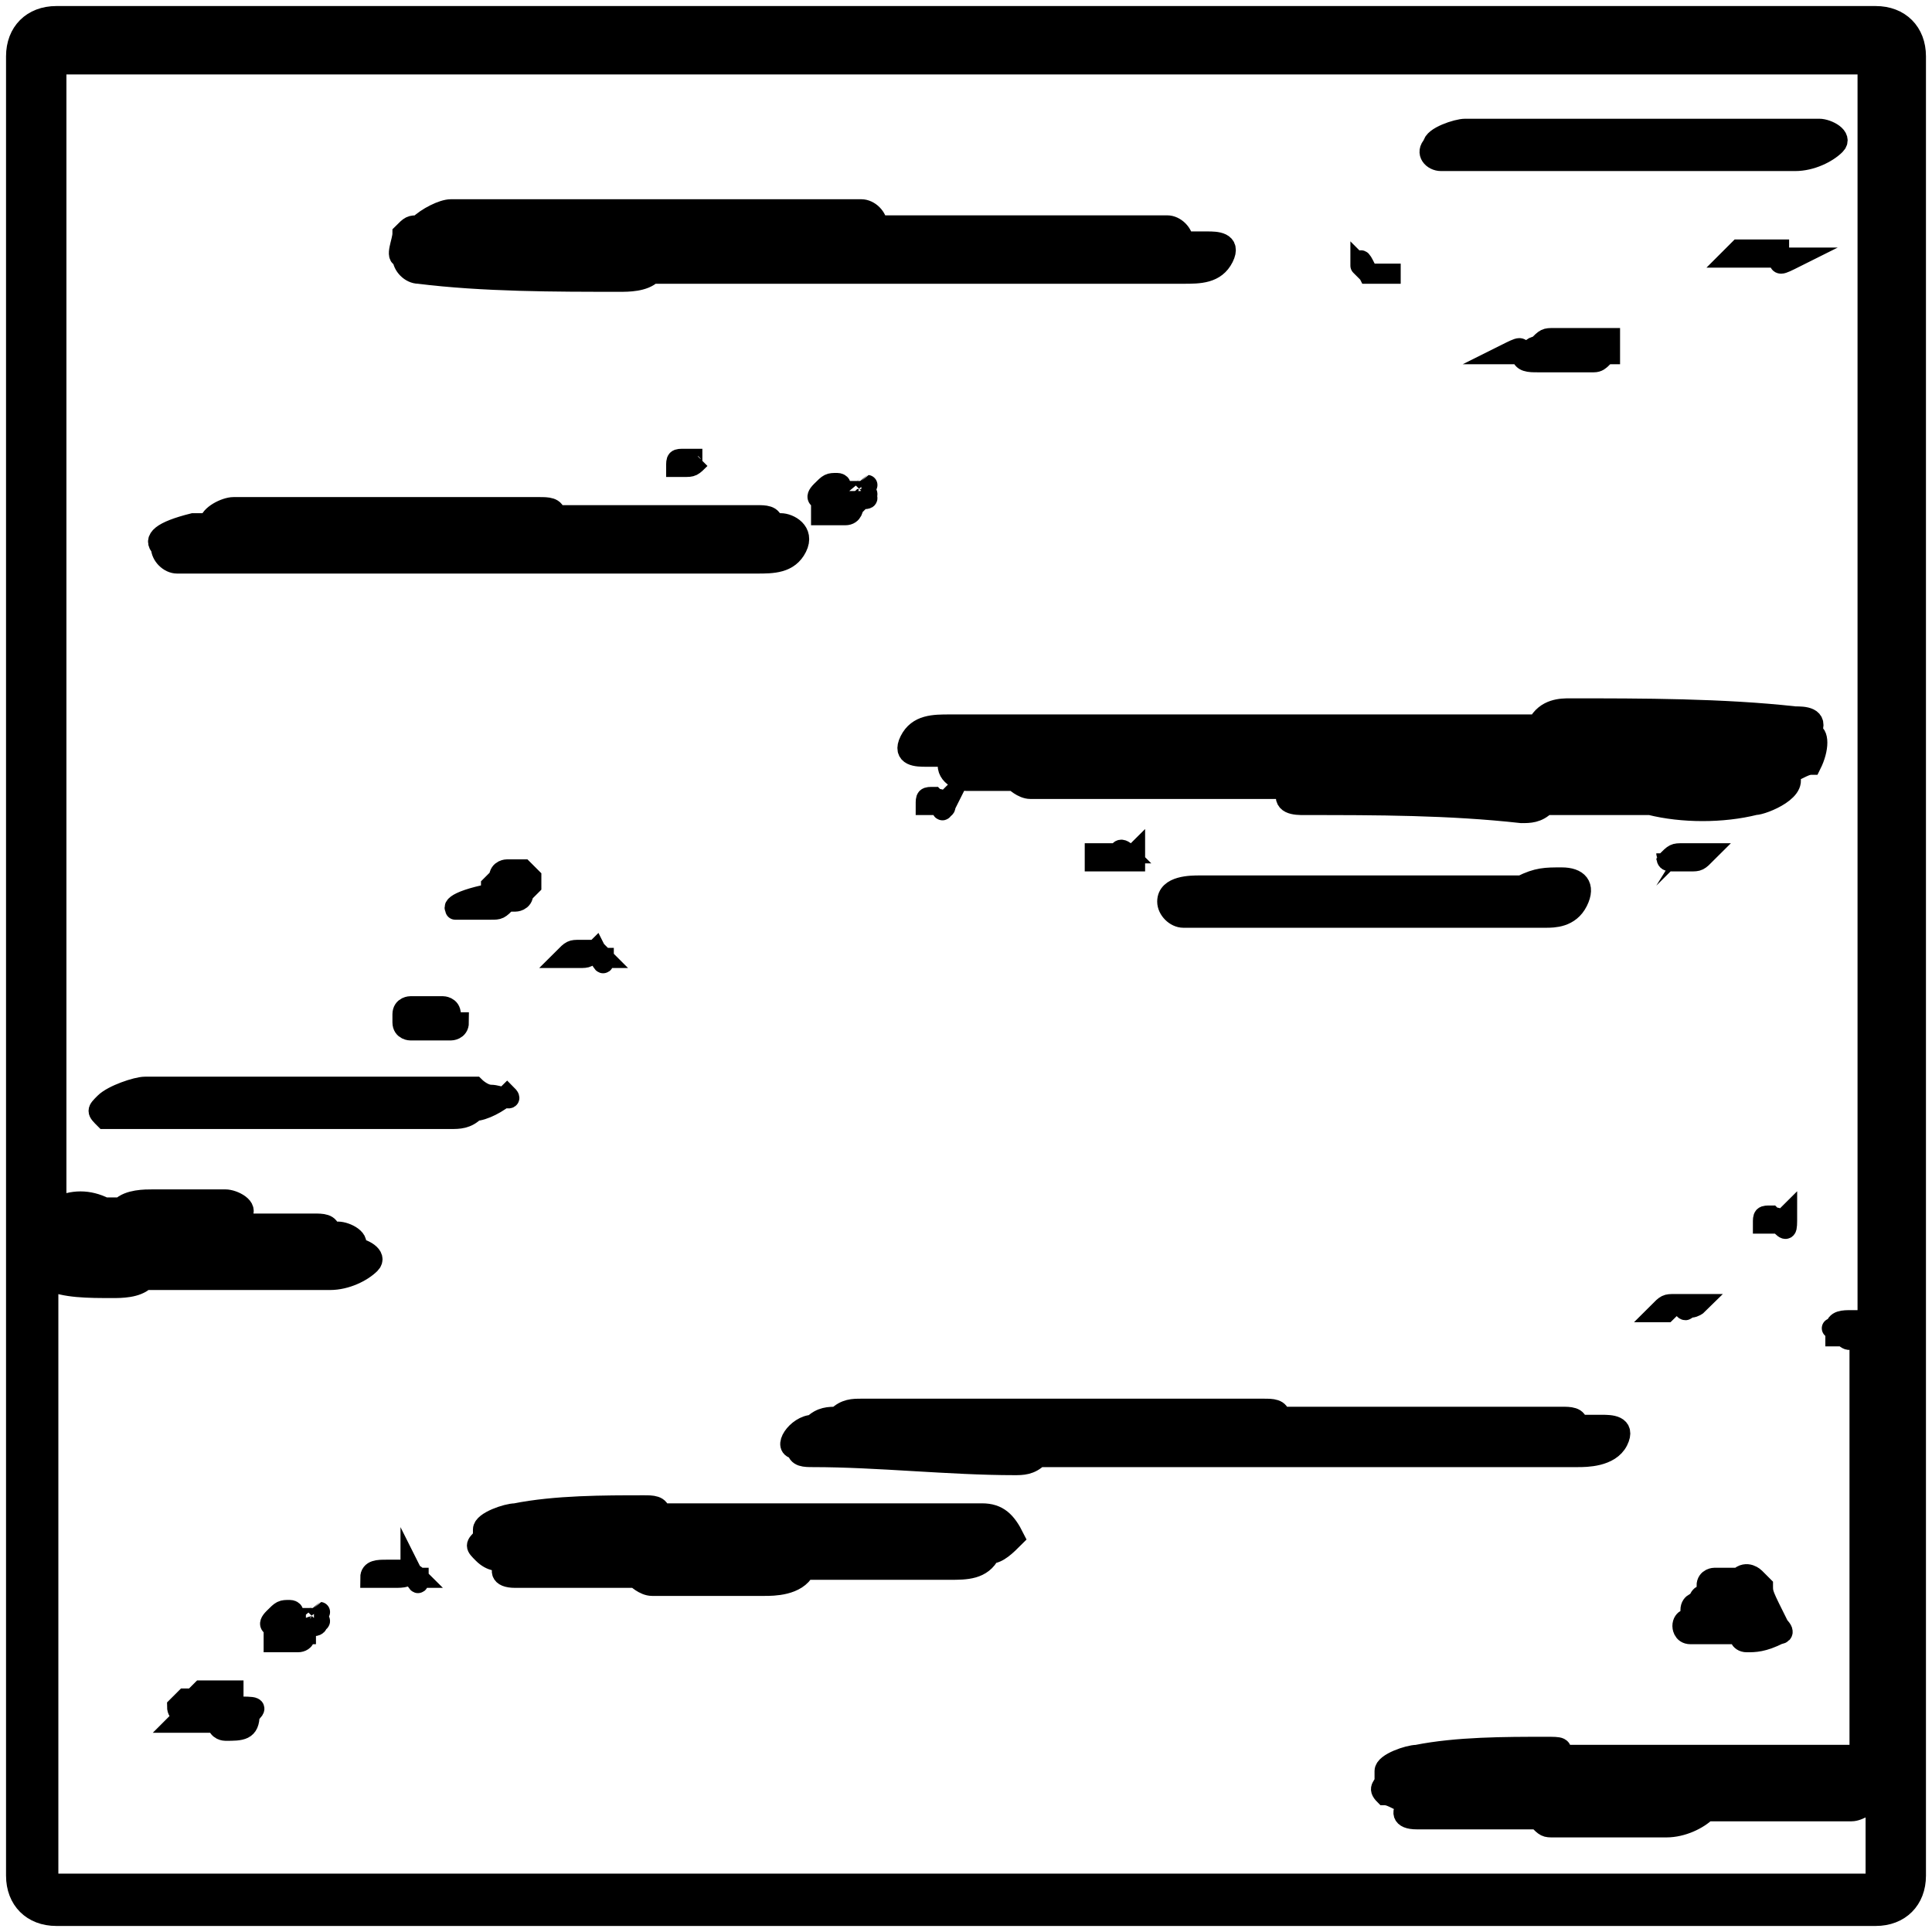 <?xml version="1.0" encoding="UTF-8"?> <svg xmlns="http://www.w3.org/2000/svg" xmlns:xlink="http://www.w3.org/1999/xlink" version="1.1" id="Capa_1" x="0px" y="0px" viewBox="0 0 24 24" style="enable-background:new 0 0 24 24;" xml:space="preserve"> <style type="text/css"> .st0{stroke:#000000;stroke-width:0.25;stroke-miterlimit:10;} </style> <g> <path class="st0" d="M19.4,10.9c0.2,0,0.3,0.1,0.2,0.3c-0.1,0.2-0.3,0.2-0.4,0.2c-0.1,0-0.1,0-0.2,0c-1.2,0-2.3,0-3.5,0 c-0.1,0-0.1,0-0.2,0c-0.2,0-0.4,0-0.5,0c0,0-0.1,0-0.1,0c-0.1,0-0.2-0.1-0.2-0.2c0-0.2,0.3-0.2,0.4-0.2c0,0,0.1,0,0.1,0 c0,0,0.1,0,0.1,0c0,0,0.1,0,0.1,0c0,0,0,0,0,0c0,0,0,0,0,0c0,0,0.1,0,0.1,0c0,0,0,0,0,0c0,0,0.1,0,0.1,0c1.2,0,2.3,0,3.5,0 C19.1,10.9,19.2,10.9,19.4,10.9C19.3,10.9,19.3,10.9,19.4,10.9z M18.9,4.4c0,0.1,0.1,0.1,0.2,0.1c0.1,0,0.2,0,0.3,0c0,0,0,0,0,0 c0,0,0.1,0,0.1,0c0.1,0,0.2,0,0.3,0c0.1,0,0.1-0.1,0.2-0.1c0,0,0-0.1,0-0.1c0,0,0,0,0,0c0,0,0,0,0-0.1c0,0,0,0,0,0c0,0,0,0,0,0 c0,0,0,0,0,0c0,0,0,0,0,0c0,0,0,0,0,0c0,0,0,0,0,0c0,0,0,0,0,0c0,0,0,0-0.1,0c0,0-0.1,0-0.1,0c-0.1,0-0.2,0-0.3,0 c-0.1,0-0.1,0-0.2,0c-0.1,0-0.1,0-0.2,0.1c0,0-0.1,0-0.1,0.1c0,0-0.1,0-0.1,0c0,0,0,0-0.1,0c0,0-0.1,0-0.1,0 C18.9,4.3,18.9,4.3,18.9,4.4C18.9,4.3,18.9,4.3,18.9,4.4C18.9,4.3,18.9,4.4,18.9,4.4z M14,10.6C14,10.6,13.9,10.6,14,10.6 c-0.1-0.1-0.1,0-0.1,0c0,0,0,0,0,0c0,0,0,0-0.1,0c0,0,0,0,0,0c0,0,0,0,0,0c0,0,0,0,0,0c0,0,0,0-0.1,0c0,0,0,0,0,0c0,0,0,0,0,0 c0,0,0,0,0,0c0,0,0,0-0.1,0c0,0,0,0,0,0c0,0,0,0,0,0c0,0,0,0,0,0c0,0,0,0,0,0c0,0,0,0,0,0c0,0,0,0,0,0.1c0,0,0,0,0,0c0,0,0,0,0,0 c0,0,0.1,0,0.1,0c0,0,0,0,0,0c0,0,0,0,0,0c0,0,0.1,0,0.1,0c0,0,0,0,0.1,0c0,0,0,0,0,0c0,0,0.1,0,0.1,0c0,0,0,0,0,0c0,0,0,0,0,0 c0,0,0,0,0.1,0c0,0,0,0,0,0c0,0,0-0.1,0-0.1c0,0,0,0,0,0c0,0,0,0,0,0c0,0,0,0,0,0C14,10.7,14,10.7,14,10.6C14,10.7,14,10.7,14,10.6 C14,10.7,14,10.7,14,10.6C14,10.7,14,10.6,14,10.6C14,10.6,14,10.6,14,10.6z M3.1,21.3C3.1,21.3,3.1,21.3,3.1,21.3 C3.1,21.3,3.1,21.3,3.1,21.3C3.2,21.3,3.2,21.3,3.1,21.3c0,0.2-0.1,0.2-0.3,0.2c0,0-0.1,0-0.1-0.1c0,0,0,0,0,0c-0.1,0-0.3,0-0.4,0 c0,0-0.1,0-0.1,0c0,0,0.1-0.1,0.1-0.1c0,0,0,0,0,0c0,0,0,0,0,0c0,0,0,0,0.1,0c0,0,0,0,0,0c0,0-0.1,0-0.1,0c0,0-0.1,0-0.1-0.1 c0,0,0,0,0,0c0,0,0,0,0,0c0,0,0.1-0.1,0.1-0.1c0.1,0,0.1,0,0.2,0c0,0,0,0,0,0c0,0,0,0,0,0c0,0,0,0,0,0c0,0,0,0,0,0c0,0,0,0,0,0 c0,0,0,0,0,0c0,0-0.1,0-0.1,0c0,0,0.1-0.1,0.1-0.1c0.1,0,0.1,0,0.2,0c0,0,0.1,0,0.1,0c0,0,0,0,0,0c0,0,0,0,0,0c0,0,0.1,0,0.1,0 c0,0,0,0,0,0c0,0,0,0,0,0.1c0,0,0,0.1,0,0.1c0,0,0,0,0,0c0,0,0,0,0,0C3.2,21.2,3.2,21.2,3.1,21.3C3.2,21.2,3.2,21.2,3.1,21.3z M2.9,21.2C2.9,21.2,2.8,21.2,2.9,21.2c-0.1,0-0.1,0-0.2,0C2.8,21.3,2.8,21.3,2.9,21.2C2.9,21.3,2.9,21.3,2.9,21.2 C2.9,21.2,2.9,21.2,2.9,21.2z M22.1,3.2C22.1,3.2,22.2,3.2,22.1,3.2C22.1,3.1,22.1,3.1,22.1,3.2C22.1,3.1,22.1,3.1,22.1,3.2 C22.1,3.1,22.1,3.1,22.1,3.2c0-0.1,0-0.1,0-0.1c0,0,0,0,0,0c0,0,0,0-0.1,0c0,0,0,0-0.1,0c0,0,0,0-0.1,0c0,0,0,0,0,0c0,0,0,0,0,0 c0,0,0,0,0,0c0,0,0,0,0,0c0,0-0.1,0-0.1,0c0,0-0.1,0-0.1,0c0,0,0,0,0,0c0,0,0,0,0,0c0,0,0,0-0.1,0.1c0,0,0,0,0,0c0,0,0,0,0,0 c0,0,0,0,0,0c0,0,0,0,0,0c0,0,0,0,0,0c0,0,0,0,0.1,0c0,0,0.1,0,0.1,0c0,0,0,0,0,0c0,0,0,0,0,0c0,0,0.1,0,0.1,0c0,0,0.1,0,0.2,0 c0,0,0.1,0,0.1,0c0,0,0.1,0,0.1,0c0,0,0,0,0.1,0C22.1,3.3,22.1,3.3,22.1,3.2C22.1,3.3,22.1,3.3,22.1,3.2 C22.1,3.2,22.2,3.2,22.1,3.2C22.2,3.2,22.2,3.2,22.1,3.2C22.1,3.2,22.1,3.2,22.1,3.2C22.1,3.2,22.1,3.2,22.1,3.2 C22.1,3.2,22.1,3.2,22.1,3.2z M11.7,10C11.7,10,11.7,10,11.7,10C11.7,10,11.7,10,11.7,10C11.7,9.9,11.7,9.9,11.7,10 C11.7,9.9,11.7,9.9,11.7,10C11.7,9.9,11.6,9.9,11.7,10c-0.1-0.1-0.1-0.1-0.1-0.1c0,0,0,0,0,0c0,0,0,0,0,0c0,0,0,0,0,0c0,0,0,0,0,0 c0,0,0,0,0,0c0,0,0,0,0,0c0,0,0,0,0,0c0,0,0,0,0,0c0,0,0,0,0,0c-0.1,0-0.1,0-0.1,0.1c0,0,0,0,0,0c0,0,0,0,0,0c0,0,0,0,0,0 c0,0,0,0,0,0c0,0,0,0,0,0c0,0,0,0,0,0c0,0,0,0,0,0c0,0,0,0,0,0c0,0,0,0,0,0c0,0,0,0,0,0c0,0,0,0,0,0c0,0,0,0,0,0c0,0,0,0,0,0 c0,0,0,0,0,0c0,0,0,0,0,0c0,0,0,0,0,0c0,0,0,0,0,0c0,0,0,0,0,0c0,0,0,0,0,0c0,0,0,0,0,0c0,0,0,0,0,0c0,0,0,0,0,0c0,0,0,0,0,0 c0,0,0,0,0.1,0c0,0,0,0,0,0c0,0,0,0,0,0c0.1,0,0.1,0,0.2-0.1c0,0,0,0,0,0c0,0,0,0,0,0c0,0,0,0,0,0C11.7,10.1,11.7,10.1,11.7,10 C11.7,10.1,11.8,10,11.7,10C11.7,10,11.7,10,11.7,10z M20.7,10.6C20.7,10.7,20.7,10.7,20.7,10.6C20.7,10.7,20.7,10.7,20.7,10.6 C20.7,10.7,20.7,10.7,20.7,10.6C20.7,10.7,20.7,10.7,20.7,10.6C20.7,10.7,20.7,10.7,20.7,10.6c0,0.1,0,0.1,0.1,0.1c0,0,0,0,0,0 c0,0,0,0,0,0c0,0,0,0,0.1,0c0,0,0.1,0,0.1,0c0,0,0,0,0,0c0.1,0,0.1,0,0.2-0.1c0,0,0,0,0,0c0,0,0,0,0,0c0,0,0,0,0,0c0,0,0,0,0,0 c0,0,0,0,0,0c0,0,0,0,0,0c0,0,0,0,0,0c0,0,0,0,0,0c0,0,0,0,0,0c0,0,0,0,0,0c0,0,0,0,0,0c0,0,0,0-0.1,0c0,0,0,0,0,0c0,0,0,0-0.1,0 c0,0,0,0-0.1,0c0,0,0,0,0,0c0,0,0,0,0,0c0,0,0,0,0,0c-0.1,0-0.1,0-0.2,0.1c0,0,0,0,0,0c0,0,0,0,0,0C20.7,10.5,20.7,10.6,20.7,10.6 C20.7,10.6,20.7,10.6,20.7,10.6C20.7,10.6,20.7,10.6,20.7,10.6C20.7,10.6,20.7,10.6,20.7,10.6z M3.9,20.1 C3.9,20.1,3.9,20.1,3.9,20.1C3.9,20.1,3.9,20.1,3.9,20.1C4,20.1,4,20.2,3.9,20.1c0.1,0.1,0,0.1,0,0.1c0,0,0,0,0,0 c0,0-0.1,0-0.1,0.1c0,0,0,0,0,0c0,0,0,0,0,0c0,0-0.1,0-0.1,0c0,0,0,0,0,0c0,0,0,0,0,0c0,0,0,0,0,0c0,0,0,0,0,0c0,0,0,0,0,0 c0,0,0,0,0,0c0,0,0.1,0,0.1,0c0,0,0,0.1-0.1,0.1c0,0-0.1,0-0.1,0c0,0-0.1,0-0.1,0c0,0,0,0,0,0c0,0,0,0,0,0c0,0-0.1,0-0.1,0 c0,0,0,0,0,0c0,0,0,0,0,0c0,0,0-0.1,0-0.1c0,0,0,0,0,0c0,0,0,0,0,0c0,0,0,0,0-0.1c0,0,0,0,0,0c0,0-0.1,0,0-0.1 c0.1-0.1,0.1-0.1,0.2-0.1c0,0,0.1,0,0,0.1c0,0,0,0,0,0c0.1,0,0.2,0,0.3,0C4,20,4,20,3.9,20.1C4,20.1,4,20.1,3.9,20.1 C4,20.1,3.9,20.1,3.9,20.1C3.9,20.1,3.9,20.1,3.9,20.1z M3.8,20.1C3.8,20.1,3.7,20.1,3.8,20.1C3.7,20.1,3.7,20.1,3.8,20.1 C3.7,20.1,3.7,20.1,3.8,20.1C3.7,20.1,3.7,20.1,3.8,20.1C3.8,20.1,3.8,20.1,3.8,20.1z M20.9,16.2C20.9,16.2,20.9,16.2,20.9,16.2 C21,16.2,21,16.2,20.9,16.2C20.9,16.3,21,16.3,20.9,16.2c0.1,0.1,0.2,0,0.2,0c0,0,0,0,0,0c0,0,0,0,0,0c0,0,0,0,0,0c0,0,0,0,0,0 c0,0,0,0,0,0c0,0,0,0,0,0c0,0,0,0,0,0c0,0,0,0,0,0c0,0,0,0,0,0c0,0,0,0,0,0c0,0,0,0,0,0c0,0,0,0-0.1,0c0,0,0,0,0,0c0,0,0,0,0,0 c0,0,0,0-0.1,0c0,0-0.1,0-0.1,0c0,0,0,0,0,0c-0.1,0-0.1,0-0.2,0.1c0,0,0,0,0,0c0,0,0,0,0,0c0,0,0,0,0,0c0,0,0,0,0,0c0,0,0,0,0,0 c0,0,0,0,0,0c0,0,0,0,0,0c0,0,0,0,0,0c0,0,0,0,0,0c0,0,0,0,0,0c0,0,0,0,0,0c0,0,0,0,0.1,0c0,0,0,0,0,0 C20.8,16.2,20.8,16.2,20.9,16.2C20.9,16.2,20.9,16.2,20.9,16.2z M21.9,19.7C21.9,19.7,21.9,19.7,21.9,19.7 C21.8,19.6,21.8,19.6,21.9,19.7c-0.1-0.1-0.1-0.1-0.1-0.1c0,0,0,0,0,0c0,0,0,0,0,0c0,0,0,0,0,0c0,0-0.1-0.1-0.2,0c0,0,0,0,0,0 c0,0-0.1,0-0.1,0c-0.1,0-0.1,0-0.2,0c0,0-0.1,0-0.1,0.1c0,0,0,0,0.1,0.1c0,0-0.1,0-0.1,0c0,0,0,0,0,0c0,0,0,0,0,0c0,0,0,0,0,0 c0,0-0.1,0-0.1,0.1c0,0-0.1,0-0.1,0.1c0,0,0,0.1,0,0.1c0,0-0.1,0-0.1,0.1c0,0,0,0.1,0.1,0.1c0.2,0,0.4,0,0.6,0c0,0,0,0,0,0 c0,0,0,0.1,0.1,0.1c0.1,0,0.2,0,0.4-0.1c0,0,0.1,0,0-0.1C21.9,19.8,21.9,19.8,21.9,19.7C21.9,19.8,21.9,19.8,21.9,19.7z M22.1,15.2 C22.1,15.2,22.1,15.2,22.1,15.2C22.1,15.2,22.1,15.2,22.1,15.2C22.1,15.2,22.1,15.1,22.1,15.2C22.1,15.1,22.1,15.1,22.1,15.2 C22.1,15.1,22,15.1,22.1,15.2C22,15.1,22,15.1,22,15.1c0,0,0,0,0,0c0,0,0,0,0,0c0,0,0,0,0,0c0,0,0,0,0,0c0,0,0,0,0,0c0,0,0,0,0,0 c0,0,0,0,0,0c0,0,0,0,0,0c0,0,0,0,0,0c-0.1,0-0.1,0-0.1,0.1c0,0,0,0,0,0c0,0,0,0,0,0c0,0,0,0,0,0c0,0,0,0,0,0c0,0,0,0,0,0 c0,0,0,0,0,0c0,0,0,0,0,0c0,0,0,0,0,0c0,0,0,0,0,0c0,0,0,0,0,0c0,0,0,0,0,0c0,0,0,0,0,0c0,0,0,0,0,0c0,0,0,0,0,0c0,0,0,0,0,0 c0,0,0,0,0,0c0,0,0,0,0,0c0,0,0,0,0,0c0,0,0,0,0,0c0,0,0,0,0,0c0,0,0,0,0,0c0,0,0,0,0,0c0,0,0,0,0,0c0,0,0,0,0.1,0c0,0,0,0,0,0 c0,0,0,0,0,0c0.1,0,0.1,0,0.2-0.1c0,0,0,0,0,0c0,0,0,0,0,0c0,0,0,0,0,0C22.2,15.3,22.2,15.3,22.1,15.2 C22.2,15.3,22.2,15.2,22.1,15.2C22.2,15.2,22.1,15.2,22.1,15.2z M22.5,9.1C22.5,9.1,22.5,9.1,22.5,9.1c0.1-0.2-0.1-0.2-0.2-0.2 c-0.9-0.1-1.9-0.1-2.8-0.1c-0.1,0-0.3,0-0.4,0.2c-2.4,0-4.9,0-7.3,0c-0.2,0-0.4,0-0.5,0.2c-0.1,0.2,0.1,0.2,0.2,0.2 c0.1,0,0.2,0,0.3,0c0,0,0,0,0,0c-0.1,0.2,0.1,0.3,0.2,0.3c0.2,0,0.4,0,0.6,0c0,0,0.1,0.1,0.2,0.1c1.1,0,2.1,0,3.2,0c0,0,0,0,0,0 c-0.1,0.2,0.1,0.2,0.2,0.2c0.9,0,1.8,0,2.7,0.1c0.1,0,0.2,0,0.3-0.1c0.3,0,0.7,0,1,0c0.1,0,0.2,0,0.3,0c0.4,0.1,0.9,0.1,1.3,0 c0.1,0,0.6-0.2,0.4-0.4c0.1,0,0.2-0.1,0.3-0.1C22.6,9.3,22.6,9.1,22.5,9.1z M16.9,3.3C16.9,3.4,16.9,3.4,16.9,3.3 C16.9,3.4,16.9,3.4,16.9,3.3C17,3.4,17,3.4,17,3.4c0,0,0,0,0,0c0,0,0,0,0,0c0,0,0.1,0,0.1,0c0,0,0.1,0,0.1,0c0,0,0.1,0,0.1,0 c0,0,0,0,0.1,0c0,0,0,0,0,0c0,0,0,0,0,0c0,0,0,0,0,0c0,0,0,0,0,0c0,0,0,0,0,0c0,0,0,0,0,0c0,0,0,0,0,0c0,0,0,0,0,0c0,0,0,0,0,0 c0,0,0,0,0,0c0,0,0,0,0,0c0,0,0,0,0,0c0,0,0,0,0,0c0,0,0,0,0,0c0,0,0,0,0,0c0,0,0,0-0.1,0c0,0,0,0-0.1,0c0,0,0,0,0,0c0,0,0,0,0,0 c0,0,0,0,0,0c0,0,0,0,0,0c0,0-0.1,0-0.1,0c0,0,0,0-0.1,0c0,0,0,0,0,0c0,0,0,0,0,0C16.9,3.2,16.9,3.2,16.9,3.3 C16.9,3.3,16.9,3.3,16.9,3.3C16.9,3.3,16.9,3.3,16.9,3.3C16.9,3.3,16.9,3.3,16.9,3.3C16.9,3.3,16.9,3.3,16.9,3.3z M6.1,13.6 C6.1,13.6,6,13.6,6.1,13.6c-0.1,0-0.2-0.1-0.2-0.1c-1.2,0-2.3,0-3.5,0c-0.1,0-0.2,0-0.3,0c0,0-0.1,0-0.1,0c0,0-0.1,0-0.2,0 c0,0,0,0,0,0c-0.1,0-0.4,0.1-0.5,0.2c-0.1,0.1-0.1,0.1,0,0.2c0,0,0,0,0.1,0c0,0,0.1,0,0.1,0c0,0,0,0,0,0c0,0,0,0,0,0 c0.1,0,0.3,0,0.4,0c0,0,0.1,0,0.2,0c1.2,0,2.3,0,3.5,0c0.1,0,0.2,0,0.3-0.1c0.1,0,0.3-0.1,0.4-0.2C6.4,13.7,6.2,13.6,6.1,13.6z M5.2,19.6C5.2,19.6,5.2,19.6,5.2,19.6C5.2,19.6,5.1,19.6,5.2,19.6C5.1,19.6,5.1,19.6,5.2,19.6C5.1,19.6,5.1,19.6,5.2,19.6 C5.1,19.5,5,19.5,5,19.5c0,0,0,0,0,0c0,0,0,0,0,0c0,0,0,0,0,0c0,0,0,0,0,0c0,0,0,0,0,0c0,0,0,0,0,0c0,0-0.1,0-0.1,0c0,0,0,0,0,0 c0,0,0,0,0,0c0,0-0.1,0-0.1,0c-0.1,0-0.2,0-0.2,0.1c0,0,0,0,0,0c0,0,0,0,0,0c0,0,0,0,0,0c0,0,0,0,0,0c0,0,0,0,0,0c0,0,0,0,0,0 c0,0,0,0,0,0c0,0,0,0,0,0c0,0,0,0,0,0c0,0,0,0,0,0c0,0,0,0,0,0c0,0,0,0,0,0c0,0,0,0,0,0c0,0,0,0,0,0c0,0,0,0,0,0c0,0,0,0,0,0 c0,0,0,0,0,0c0,0,0,0,0,0c0,0,0,0,0,0c0,0,0,0,0,0c0,0,0,0,0.1,0c0,0,0,0,0.1,0c0,0,0,0,0,0c0,0,0.1,0,0.1,0c0,0,0,0,0,0 c0,0,0,0,0,0c0.1,0,0.2,0,0.2-0.1c0,0,0,0,0,0c0,0,0,0,0,0c0,0,0,0,0,0C5.2,19.7,5.2,19.7,5.2,19.6C5.2,19.7,5.2,19.7,5.2,19.6 C5.2,19.6,5.2,19.6,5.2,19.6z M17.9,2c0,0,0.1,0,0.1,0c0.2,0,0.4,0,0.5,0c0,0,0,0,0.1,0c1.2,0,2.3,0,3.5,0c0,0,0.1,0,0.1,0 c0,0,0.1,0,0.1,0c0.2,0,0.4-0.1,0.5-0.2c0.1-0.1-0.1-0.2-0.2-0.2c0,0-0.1,0-0.1,0c0,0-0.1,0-0.1,0c-1.2,0-2.3,0-3.5,0 c0,0-0.1,0-0.1,0c-0.1,0-0.2,0-0.3,0c-0.1,0-0.1,0-0.2,0c0,0,0,0,0,0c0,0,0,0,0,0c0,0,0,0,0,0c0,0-0.1,0-0.1,0 c-0.1,0-0.4,0.1-0.4,0.2C17.7,1.9,17.8,2,17.9,2z M12.2,18.8c-1.3,0-2.7,0-4,0c0-0.1-0.1-0.1-0.2-0.1c-0.5,0-1.1,0-1.6,0.1 c-0.1,0-0.4,0.1-0.4,0.2c0,0,0,0.1,0,0.1c-0.1,0.1-0.1,0.1,0,0.2c0.1,0.1,0.2,0.1,0.3,0.1c-0.1,0.1-0.1,0.2,0.1,0.2 c0.3,0,0.5,0,0.8,0c0,0,0.1,0,0.1,0c0.2,0,0.4,0,0.6,0c0,0,0.1,0.1,0.2,0.1c0.5,0,1,0,1.4,0c0.1,0,0.4,0,0.5-0.2c0.4,0,0.9,0,1.3,0 c0.1,0,0.2,0,0.3,0c0.1,0,0.1,0,0.2,0c0.2,0,0.4,0,0.5-0.2c0,0,0,0,0,0c0.1,0,0.2-0.1,0.3-0.2C12.5,18.9,12.4,18.8,12.2,18.8z M23.8,0.7v22.6c0,0.3-0.2,0.5-0.5,0.5H0.7c-0.3,0-0.5-0.2-0.5-0.5V0.7c0-0.3,0.2-0.5,0.5-0.5h22.6C23.6,0.2,23.8,0.4,23.8,0.7z M23.3,23.3l0-0.9c-0.1,0-0.2,0.1-0.3,0.1c-0.1,0-0.1,0-0.2,0c-0.1,0-0.2,0-0.3,0c-0.4,0-0.9,0-1.3,0c-0.1,0.1-0.3,0.2-0.5,0.2 c-0.5,0-1,0-1.4,0c-0.1,0-0.1,0-0.2-0.1c-0.2,0-0.4,0-0.6,0c0,0-0.1,0-0.1,0c-0.2,0-0.5,0-0.8,0c-0.2,0-0.2-0.1-0.1-0.2 c-0.1,0-0.2-0.1-0.3-0.1c-0.1-0.1,0-0.1,0-0.2c0,0,0-0.1,0-0.1c0-0.1,0.3-0.2,0.4-0.2c0.5-0.1,1.1-0.1,1.6-0.1c0.2,0,0.2,0,0.2,0.1 c1.2,0,2.5,0,3.7,0l0-5.2c0,0-0.1,0-0.1,0c0,0,0,0,0,0c0,0,0,0,0,0c0,0,0,0.1-0.1,0c0,0,0,0,0,0c0,0,0,0,0,0c0,0,0,0-0.1,0 c0,0,0,0,0,0c0,0,0,0,0,0c0,0,0,0,0,0c0,0,0,0,0,0c0,0,0,0,0,0c0,0,0,0,0,0c0,0,0,0,0,0c0,0,0,0,0,0c0,0,0,0,0,0c0,0,0,0,0,0 c0,0,0,0,0,0c0,0,0,0,0,0c0,0,0,0,0,0c0,0,0,0,0,0c0,0,0,0,0,0c0,0,0,0,0,0c0,0,0,0,0,0c0,0,0,0,0-0.1c0,0,0,0,0,0c0,0-0.1,0,0,0 c0-0.1,0.1-0.1,0.2-0.1c0,0,0,0,0.1,0c0,0,0,0,0,0c0,0,0,0,0,0c0,0,0,0,0.1,0c0,0,0,0,0,0c0,0,0,0,0,0c0,0,0,0,0,0c0,0,0,0,0,0 c0,0,0,0,0,0c0,0,0,0,0,0c0,0,0,0,0,0l0-15.6H0.7V15c0.2-0.1,0.4-0.1,0.6,0c0,0,0,0,0,0c0.1,0,0.1,0,0.2,0c0.1-0.1,0.3-0.1,0.4-0.1 c0.3,0,0.6,0,0.9,0c0.1,0,0.3,0.1,0.2,0.2c0,0,0,0-0.1,0.1c0.3,0,0.7,0,1,0c0.1,0,0.2,0,0.2,0.1c0,0,0,0,0.1,0 c0.1,0,0.3,0.1,0.2,0.2c0,0,0,0,0,0c0,0,0,0,0,0c0.1,0,0.3,0.1,0.2,0.2c-0.1,0.1-0.3,0.2-0.5,0.2c-0.8,0-1.5,0-2.3,0c0,0,0,0,0,0 c-0.1,0.1-0.3,0.1-0.4,0.1c-0.3,0-0.6,0-0.8-0.1v7.5H23.3z M20.1,17.9c0.1-0.2-0.1-0.2-0.2-0.2c-0.1,0-0.2,0-0.3,0 c0-0.1-0.1-0.1-0.2-0.1c-0.2,0-0.4,0-0.6,0c0,0-0.1,0-0.1,0c-0.9,0-1.9,0-2.8,0c0-0.1-0.1-0.1-0.2-0.1c-0.8,0-1.6,0-2.4,0 c-0.1,0-0.1,0-0.2,0c-0.3,0-0.7,0-1,0c-0.1,0-0.1,0-0.2,0c0,0,0,0,0,0c-0.4,0-0.8,0-1.2,0c-0.1,0-0.2,0-0.3,0.1 c-0.1,0-0.2,0-0.3,0.1C9.9,17.7,9.7,18,9.9,18c0,0.1,0.1,0.1,0.2,0.1c0.8,0,1.7,0.1,2.5,0.1c0.1,0,0.2,0,0.3-0.1c2.2,0,4.4,0,6.7,0 C19.7,18.1,20,18.1,20.1,17.9z M5.7,11.3c0,0,0.1,0,0.2,0c0,0,0,0,0,0c0,0,0.1,0,0.1,0c0,0,0.1,0,0.1,0c0.1,0,0.1,0,0.2-0.1 c0,0,0,0,0,0c0,0,0,0,0,0c0,0,0.1,0,0.1,0c0,0,0.1,0,0.1-0.1c0,0,0.1-0.1,0.1-0.1c0,0,0,0,0,0c0,0,0,0,0,0c0,0,0,0,0,0 c0,0,0-0.1,0-0.1c0,0,0,0-0.1-0.1c0,0,0,0,0,0c0,0,0,0,0,0c0,0,0,0,0,0c0,0,0,0,0,0c0,0,0,0,0,0c0,0,0,0,0,0c0,0,0,0,0,0 c0,0,0,0,0,0c0,0,0,0,0,0c0,0-0.1,0-0.1,0c0,0,0,0,0,0c-0.1,0-0.1,0-0.1,0c0,0-0.1,0-0.1,0.1c0,0-0.1,0.1-0.1,0.1c0,0,0,0,0,0.1 c0,0,0,0,0,0c0,0,0,0,0,0C5.6,11.2,5.6,11.3,5.7,11.3C5.6,11.3,5.7,11.3,5.7,11.3z M8.6,5.7C8.6,5.7,8.6,5.7,8.6,5.7 C8.6,5.7,8.6,5.7,8.6,5.7C8.6,5.7,8.6,5.7,8.6,5.7C8.5,5.7,8.5,5.7,8.6,5.7C8.5,5.7,8.5,5.7,8.6,5.7C8.5,5.7,8.5,5.7,8.5,5.7 c0,0,0,0,0,0c0,0,0,0,0,0c0,0,0,0,0,0c0,0,0,0,0,0c0,0,0,0,0,0c0,0,0,0,0,0c0,0,0,0,0,0c0,0,0,0,0,0c0,0,0,0,0,0 c-0.1,0-0.1,0-0.1,0.1c0,0,0,0,0,0c0,0,0,0,0,0c0,0,0,0,0,0c0,0,0,0,0,0c0,0,0,0,0,0c0,0,0,0,0,0c0,0,0,0,0,0c0,0,0,0,0,0 c0,0,0,0,0,0c0,0,0,0,0,0c0,0,0,0,0,0c0,0,0,0,0,0c0,0,0,0,0,0c0,0,0,0,0,0c0,0,0,0,0,0c0,0,0,0,0,0c0,0,0,0,0,0c0,0,0,0,0,0 c0,0,0,0,0,0c0,0,0,0,0,0c0,0,0,0,0,0c0,0,0,0,0,0c0,0,0,0,0,0c0,0,0,0,0.1,0c0,0,0,0,0,0c0,0,0,0,0,0c0.1,0,0.1,0,0.2-0.1 c0,0,0,0,0,0c0,0,0,0,0,0c0,0,0,0,0,0C8.6,5.8,8.6,5.8,8.6,5.7C8.6,5.8,8.6,5.8,8.6,5.7C8.6,5.8,8.6,5.7,8.6,5.7z M10.7,6.1 C10.7,6.1,10.7,6.1,10.7,6.1C10.7,6.1,10.7,6.1,10.7,6.1C10.8,6.1,10.8,6.2,10.7,6.1c0.1,0.1,0.1,0.1,0,0.1c0,0,0,0,0,0 c0,0-0.1,0.1-0.1,0.1c0,0,0,0,0,0c0,0,0,0,0,0c0,0-0.1,0-0.1,0c0,0,0,0,0,0c0,0,0,0,0,0c0,0,0,0,0,0c0,0,0,0,0,0c0,0,0,0,0,0 c0,0,0,0,0,0c0,0,0.1,0,0.1,0c0,0,0,0.1-0.1,0.1c0,0-0.1,0-0.1,0c0,0-0.1,0-0.1,0c0,0,0,0,0,0c0,0,0,0,0,0c0,0-0.1,0-0.1,0 c0,0,0,0,0,0c0,0,0,0,0,0c0,0,0-0.1,0-0.1c0,0,0,0,0,0c0,0,0,0,0,0c0,0,0,0,0-0.1c0,0,0,0,0,0c0,0-0.1,0,0-0.1 c0.1-0.1,0.1-0.1,0.2-0.1c0,0,0.1,0,0,0.1c0,0,0,0,0,0c0.1,0,0.2,0,0.3,0C10.8,6,10.8,6,10.7,6.1C10.8,6.1,10.8,6.1,10.7,6.1 C10.7,6.1,10.7,6.1,10.7,6.1C10.7,6.1,10.7,6.1,10.7,6.1z M10.5,6.1C10.5,6.1,10.5,6.1,10.5,6.1C10.5,6.1,10.5,6.1,10.5,6.1 C10.5,6.1,10.5,6.1,10.5,6.1C10.5,6.1,10.5,6.1,10.5,6.1C10.5,6.1,10.5,6.1,10.5,6.1z M5,3.2c0,0.1,0.1,0.2,0.2,0.2 c0.8,0.1,1.7,0.1,2.5,0.1c0.1,0,0.3,0,0.4-0.1c2.2,0,4.4,0,6.6,0c0.2,0,0.4,0,0.5-0.2C15.3,3,15.1,3,15,3c-0.1,0-0.2,0-0.3,0 c0-0.1-0.1-0.2-0.2-0.2c-0.2,0-0.4,0-0.6,0c0,0-0.1,0-0.2,0c-0.9,0-1.9,0-2.8,0c0-0.1-0.1-0.2-0.2-0.2c-0.8,0-1.6,0-2.4,0 c-0.1,0-0.2,0-0.3,0c-0.3,0-0.6,0-1,0c-0.1,0-0.2,0-0.2,0c0,0,0,0,0,0c0,0,0,0,0,0c0,0,0,0,0,0c-0.4,0-0.8,0-1.2,0 c-0.1,0-0.3,0.1-0.4,0.2c-0.1,0-0.1,0-0.2,0.1C5,3,4.9,3.2,5,3.2z M7.5,11.9C7.5,11.9,7.5,11.9,7.5,11.9 C7.5,11.9,7.4,11.9,7.5,11.9C7.4,11.9,7.4,11.9,7.5,11.9C7.4,11.9,7.4,11.9,7.5,11.9c-0.1-0.1-0.1-0.1-0.1-0.1c0,0,0,0,0,0 c0,0,0,0,0,0c0,0,0,0,0,0c0,0,0,0,0,0c0,0,0,0,0,0c0,0,0,0,0,0c0,0,0,0-0.1,0c0,0,0,0,0,0c0,0,0,0,0,0c0,0,0,0-0.1,0 c-0.1,0-0.1,0-0.2,0.1c0,0,0,0,0,0c0,0,0,0,0,0c0,0,0,0,0,0c0,0,0,0,0,0c0,0,0,0,0,0c0,0,0,0,0,0c0,0,0,0,0,0c0,0,0,0,0,0 c0,0,0,0,0,0c0,0,0,0,0,0c0,0,0,0,0,0c0,0,0,0,0,0c0,0,0,0,0,0c0,0,0,0,0,0c0,0,0,0,0,0c0,0,0,0,0,0c0,0,0,0,0,0c0,0,0,0,0,0 c0,0,0,0,0,0c0,0,0,0,0,0c0,0,0,0,0.1,0c0,0,0,0,0,0c0,0,0,0,0,0c0,0,0,0,0.1,0c0,0,0,0,0,0c0,0,0,0,0,0c0.1,0,0.1,0,0.2-0.1 c0,0,0,0,0,0c0,0,0,0,0,0c0,0,0,0,0,0c0,0,0,0,0,0C7.5,12,7.5,12,7.5,11.9C7.5,12,7.5,11.9,7.5,11.9z M2.2,7C2.9,7,3.5,7,4.2,7 C4.2,7,4.4,7,4.5,7c1.6,0,3.3,0,4.9,0c0.2,0,0.4,0,0.5-0.2C10,6.6,9.8,6.5,9.7,6.5c0,0-0.1,0-0.1,0c0-0.1-0.1-0.1-0.2-0.1 c-0.1,0-0.3,0-0.4,0c0,0-0.1,0-0.1,0c-0.7,0-1.4,0-2,0c0-0.1-0.1-0.1-0.2-0.1c-0.6,0-1.2,0-1.8,0c-0.1,0-0.1,0-0.2,0 c-0.2,0-0.5,0-0.7,0c-0.1,0-0.1,0-0.2,0c-0.3,0-0.6,0-0.9,0c-0.1,0-0.3,0.1-0.3,0.2c-0.1,0-0.1,0-0.2,0C2,6.6,1.9,6.7,2,6.8 C2,6.9,2.1,7,2.2,7z M5.6,12.6C5.6,12.6,5.6,12.6,5.6,12.6C5.6,12.5,5.6,12.5,5.6,12.6C5.6,12.5,5.6,12.5,5.6,12.6 c0-0.1-0.1-0.1-0.1-0.1c0,0-0.1,0-0.1,0c0,0-0.1,0-0.1,0c0,0-0.1,0-0.1,0c0,0,0,0,0,0c0,0,0,0-0.1,0c0,0,0,0,0,0c0,0-0.1,0-0.1,0.1 c0,0,0,0,0,0.1c0,0,0,0,0,0c0,0.1,0.1,0.1,0.1,0.1c0.1,0,0.1,0,0.2,0c0,0,0,0,0,0c0,0,0.1,0,0.1,0c0.1,0,0.1,0,0.2,0 c0,0,0.1,0,0.1-0.1C5.6,12.7,5.6,12.7,5.6,12.6C5.6,12.6,5.6,12.6,5.6,12.6C5.6,12.6,5.6,12.6,5.6,12.6z"></path> </g> </svg> 
